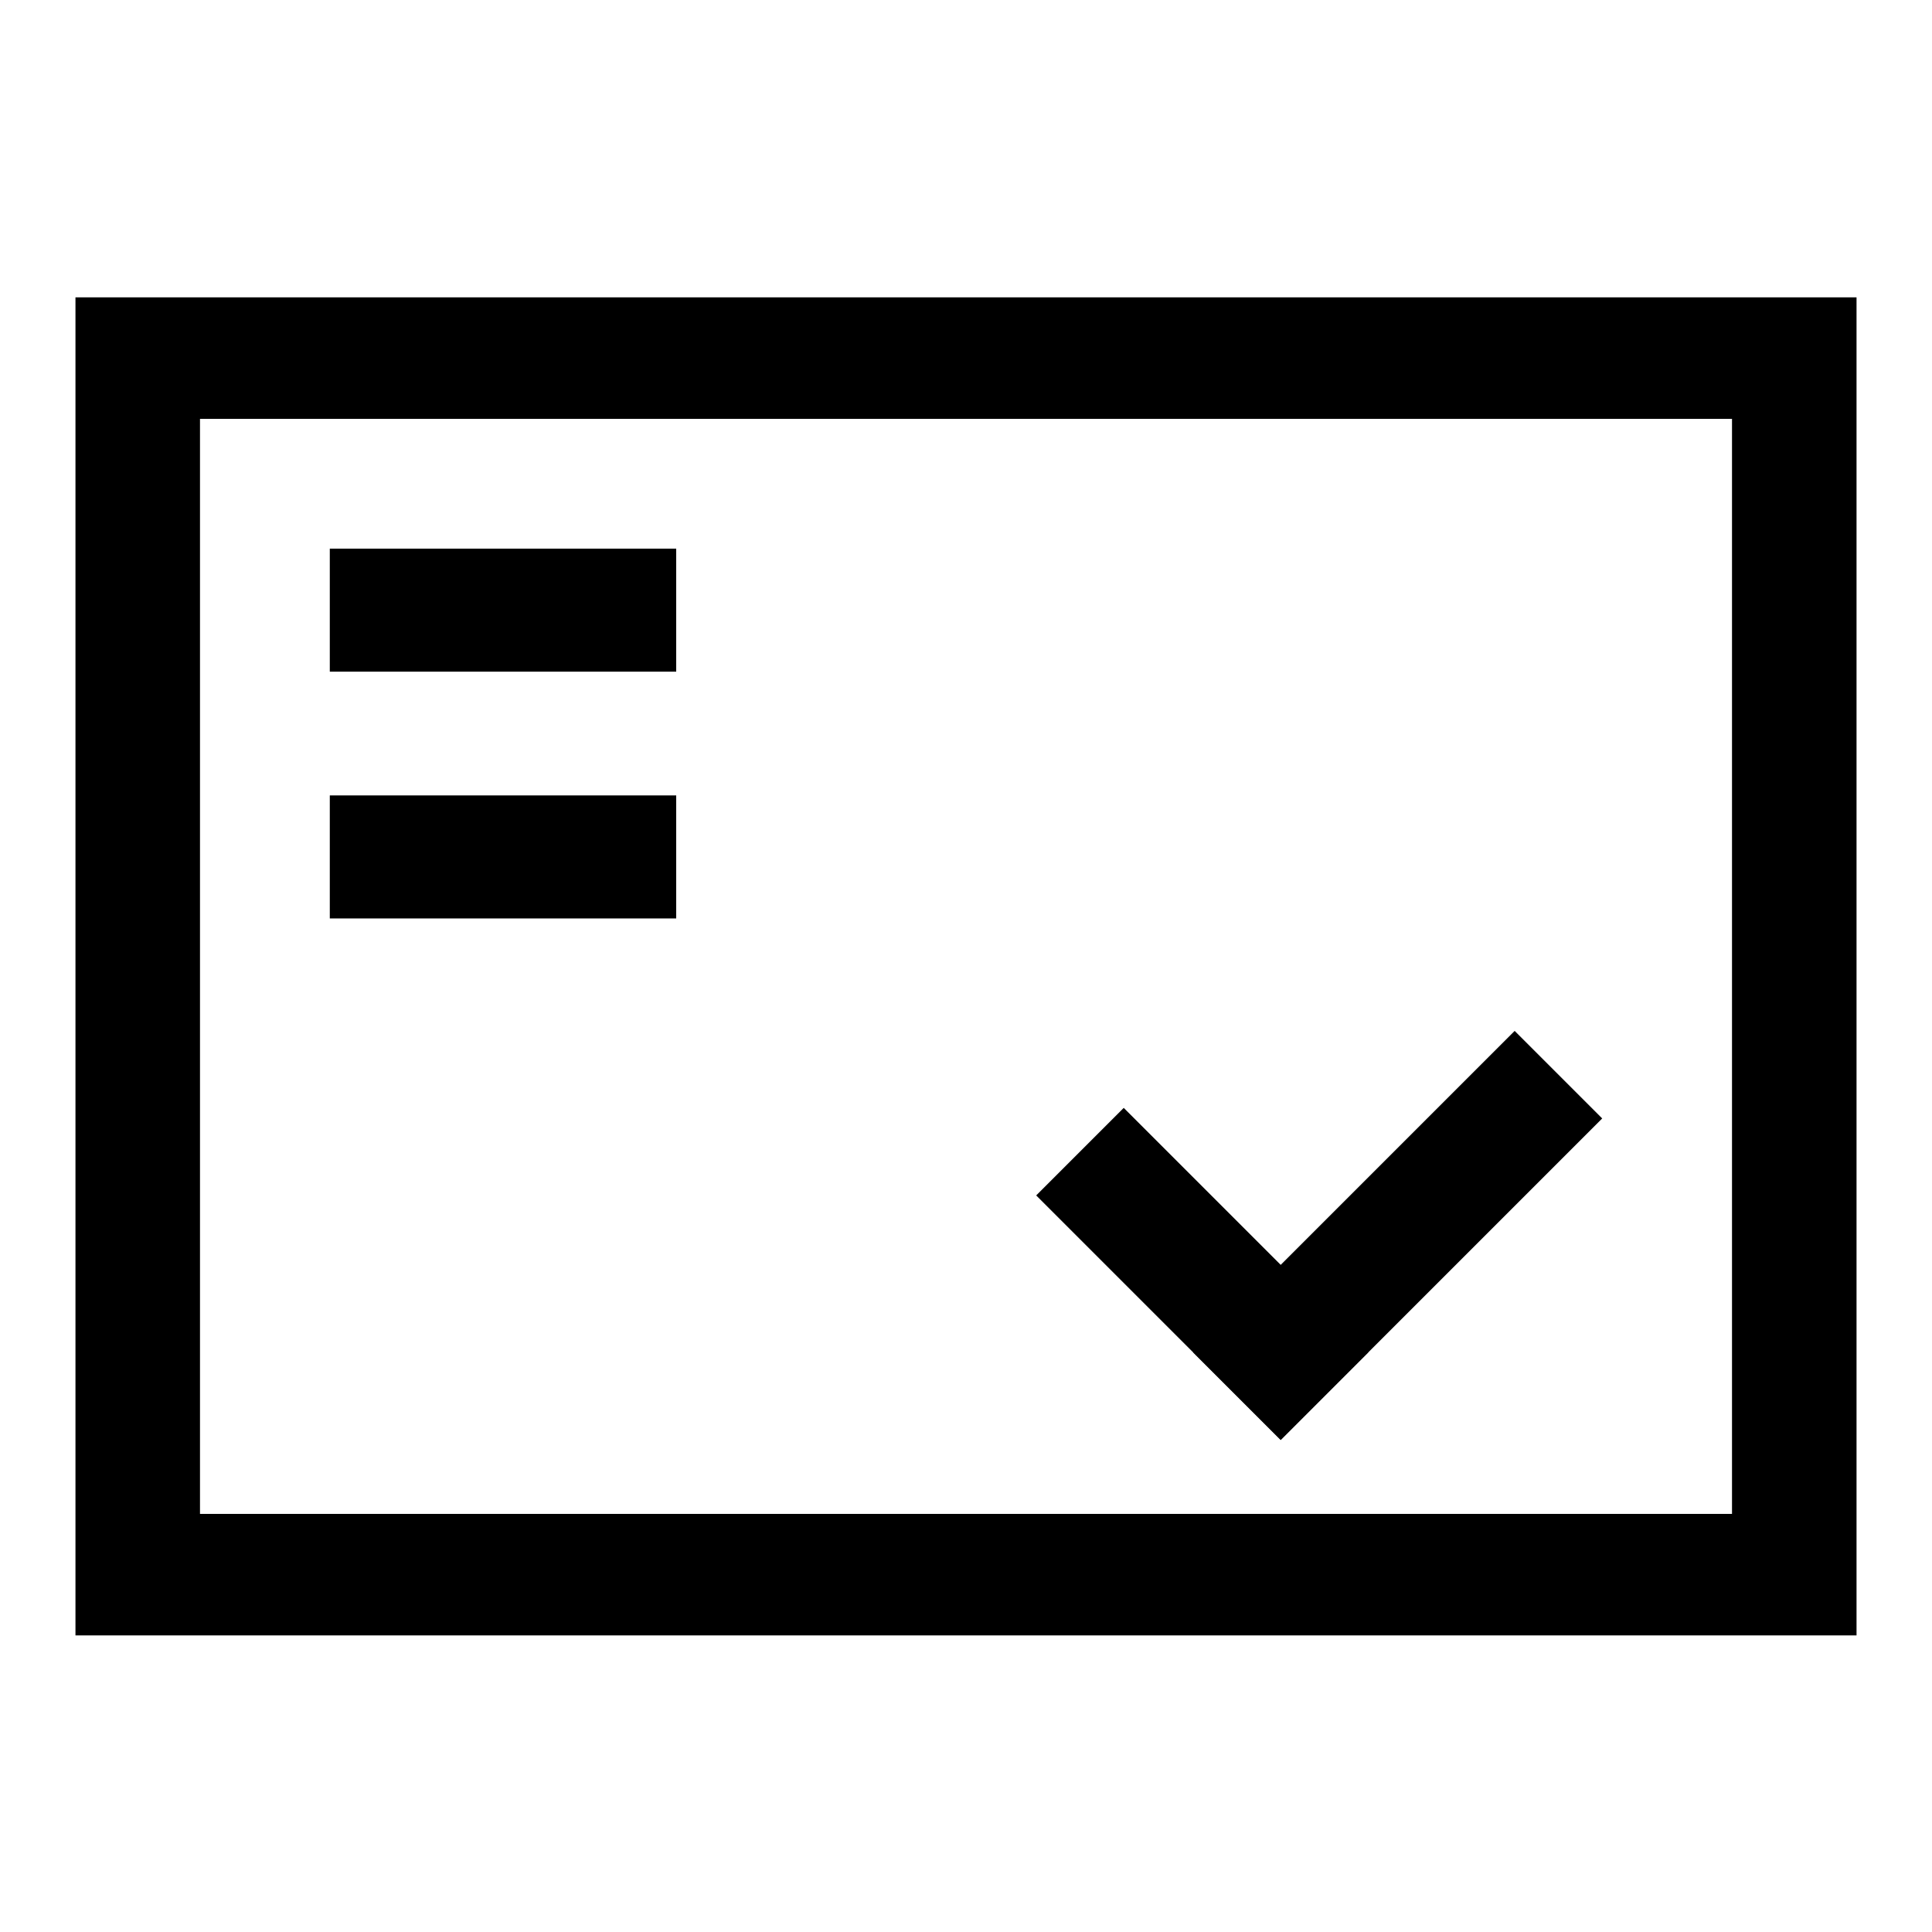 <?xml version="1.0" encoding="utf-8"?>
<!-- Svg Vector Icons : http://www.onlinewebfonts.com/icon -->
<!DOCTYPE svg PUBLIC "-//W3C//DTD SVG 1.1//EN" "http://www.w3.org/Graphics/SVG/1.1/DTD/svg11.dtd">
<svg version="1.1" xmlns="http://www.w3.org/2000/svg" xmlns:xlink="http://www.w3.org/1999/xlink" x="0px" y="0px" viewBox="0 0 256 256" enable-background="new 0 0 256 256" xml:space="preserve">
<g> <path fill="#000000" d="M10,39.4v177.3h236V39.4H10z M229.5,200.6h-203V55.5h203V200.6z"/> <path fill="#000000" d="M148.9,146.8l32.4,32.4l-11.6,11.6l-32.4-32.4L148.9,146.8z"/> <path fill="#000000" d="M212.3,148.2l-42.6,42.6l-11.6-11.6l42.6-42.6L212.3,148.2z M43.7,72.7h45.9V89H43.7V72.7z M43.7,105.4 h45.9v16.3H43.7V105.4z"/></g>
</svg>